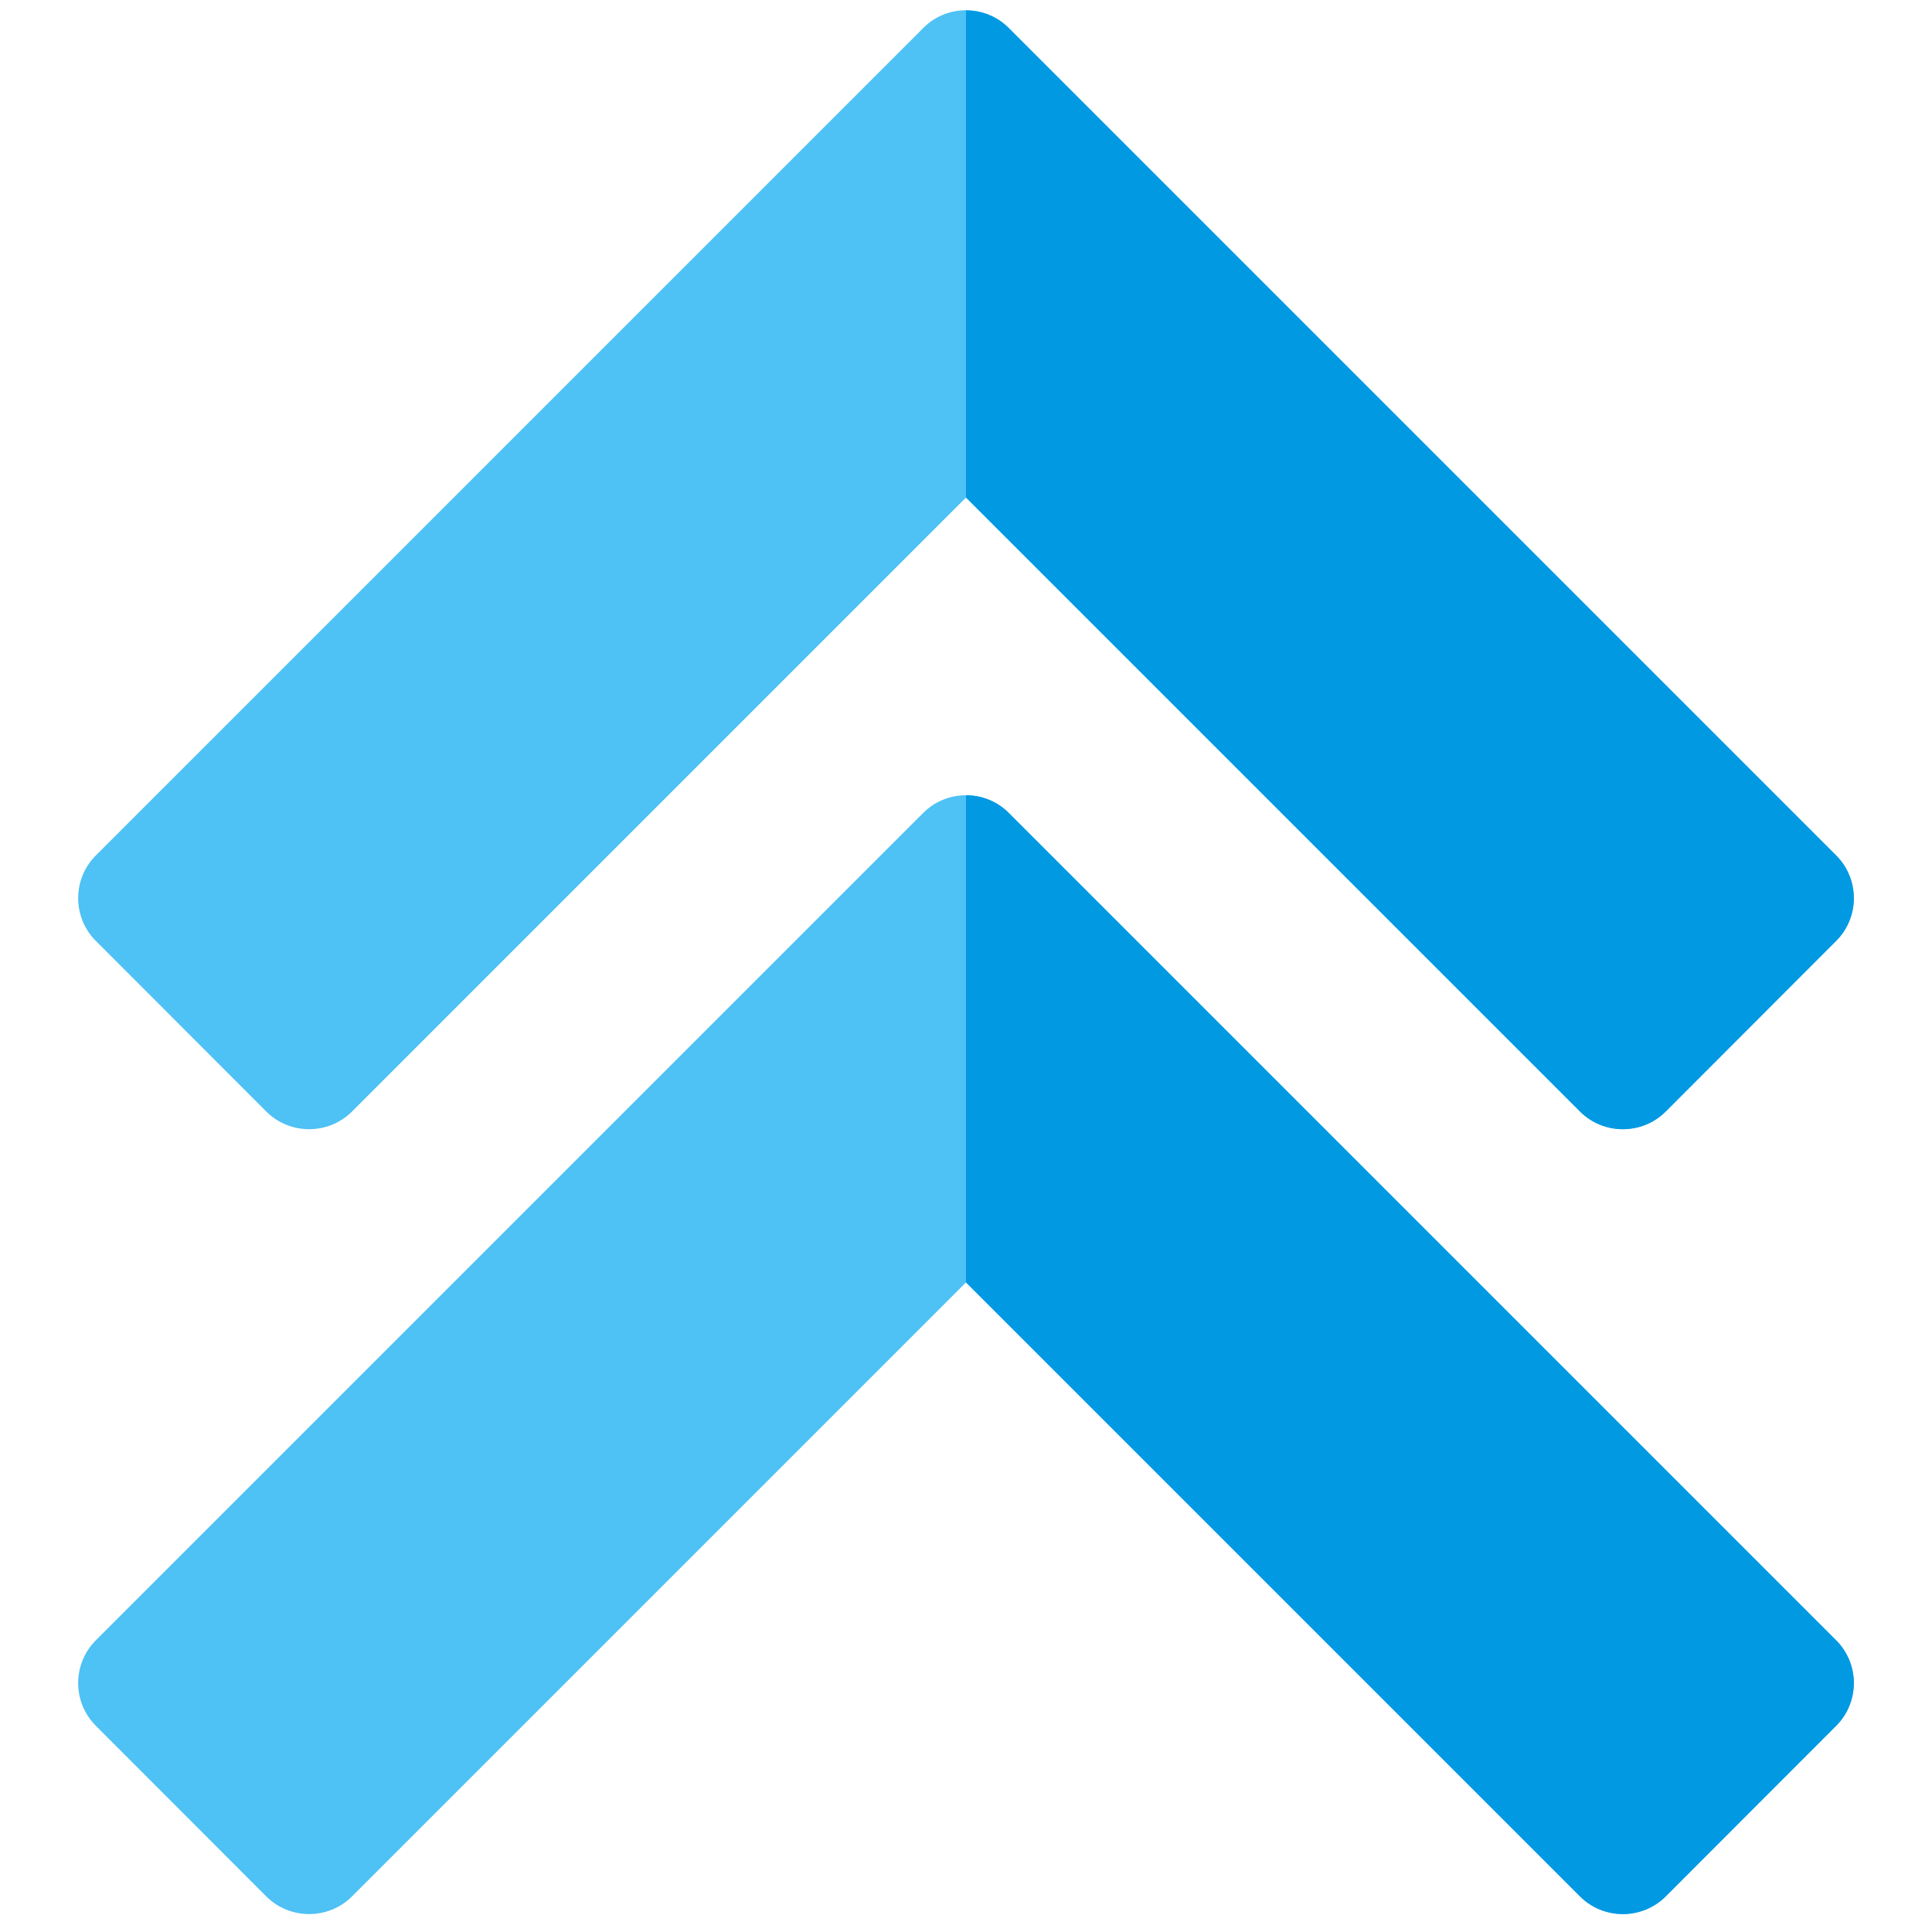 <svg version="1.1" xmlns="http://www.w3.org/2000/svg" xmlns:xlink="http://www.w3.org/1999/xlink" viewBox="0 0 512 512"><g><path d="M486.6,434.7l-219.3,-219.3c-6.2,-6.2 -16.4,-6.2 -22.6,0l-219.3,219.3c-6.25,6.25 -6.25,16.4 0,22.65l45.2,45.25c6.25,6.2 16.4,6.2 22.65,0l162.75,-162.75l162.75,162.75c6.25,6.2 16.4,6.2 22.65,0l45.2,-45.25c6.25,-6.25 6.25,-16.4 0,-22.65z M486.6,226.7l-219.3,-219.3c-6.2,-6.25 -16.4,-6.25 -22.6,0l-219.3,219.3c-6.25,6.25 -6.25,16.4 0,22.65l45.2,45.25c6.25,6.2 16.4,6.2 22.65,0l162.75,-162.75l162.75,162.75c6.25,6.2 16.4,6.2 22.65,0l45.2,-45.25c6.25,-6.25 6.25,-16.4 0,-22.65z" fill="#4ec1f5" /><path d="M486.6,226.7l-219.3,-219.3c-3.1,-3.1 -7.2,-4.65 -11.3,-4.65l0,129.1l162.75,162.75c6.25,6.2 16.4,6.2 22.65,0l45.2,-45.25c6.25,-6.25 6.25,-16.4 0,-22.65z M486.6,434.7l-219.3,-219.3c-3.1,-3.1 -7.2,-4.65 -11.3,-4.65l0,129.1l162.75,162.75c6.25,6.2 16.4,6.2 22.65,0l45.2,-45.25c6.25,-6.25 6.25,-16.4 0,-22.65z" fill="#0299e3" /></g></svg>
